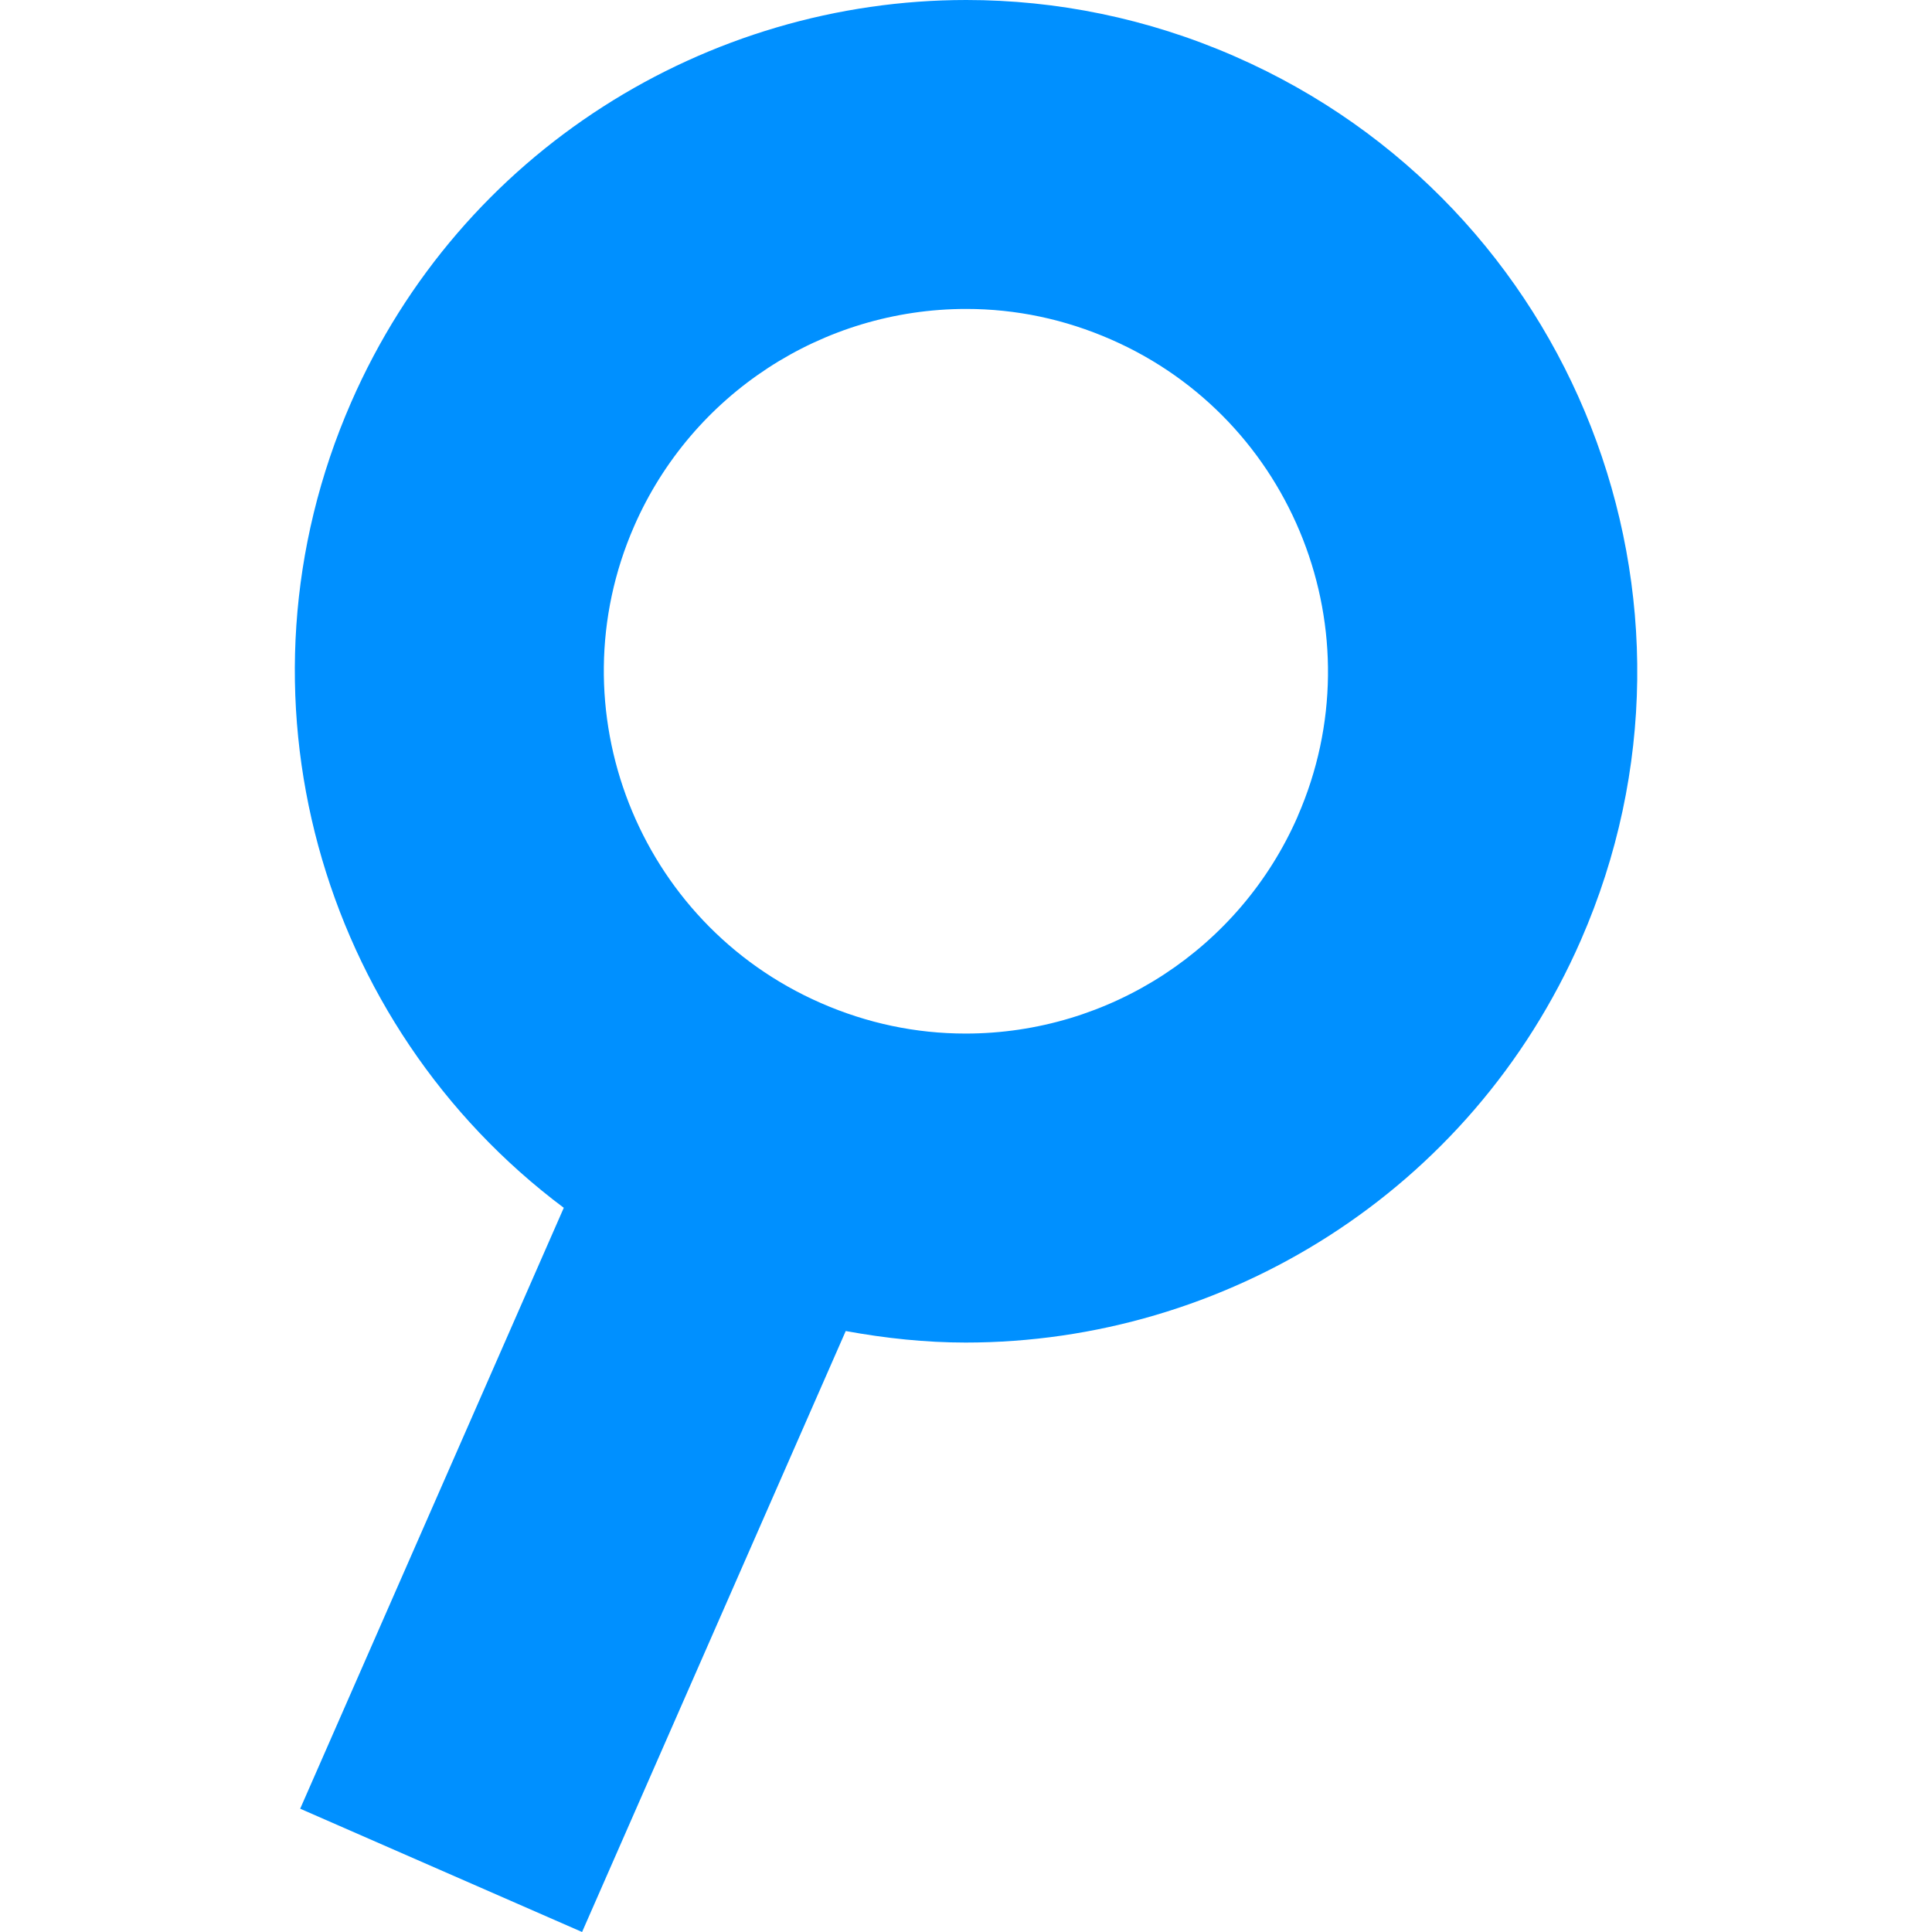 <svg xmlns="http://www.w3.org/2000/svg" version="1.1" xmlns:xlink="http://www.w3.org/1999/xlink" width="32" height="32"><svg id="SvgjsSvg1068" data-name="Layer 1" xmlns="http://www.w3.org/2000/svg" viewBox="0 0 32 32">
  <defs>
    <style>
      .cls-1 {
        fill: #0090ff;
      }
    </style>
  </defs>
  <path class="cls-1" d="M20.453.934C19.004.3,17.492,0,16.005,0,11.723,0,7.641,2.489,5.816,6.664c-2.109,4.822-.517,10.318,3.522,13.341l-4.366,9.953,4.669,2.042,4.367-9.954c.662.121,1.326.191,1.986.191,4.282,0,8.364-2.489,10.19-6.664,2.46-5.624-.105-12.178-5.729-14.638ZM21.494,13.522c-.956,2.185-3.115,3.597-5.501,3.597-.824,0-1.631-.17-2.398-.506-3.03-1.325-4.417-4.869-3.091-7.899.956-2.185,3.115-3.597,5.501-3.597h0c.824,0,1.63.17,2.397.506,3.03,1.325,4.417,4.869,3.091,7.899Z"></path>
</svg><style>@media (prefers-color-scheme: light) { :root { filter: none; } }
@media (prefers-color-scheme: dark) { :root { filter: none; } }
</style></svg>